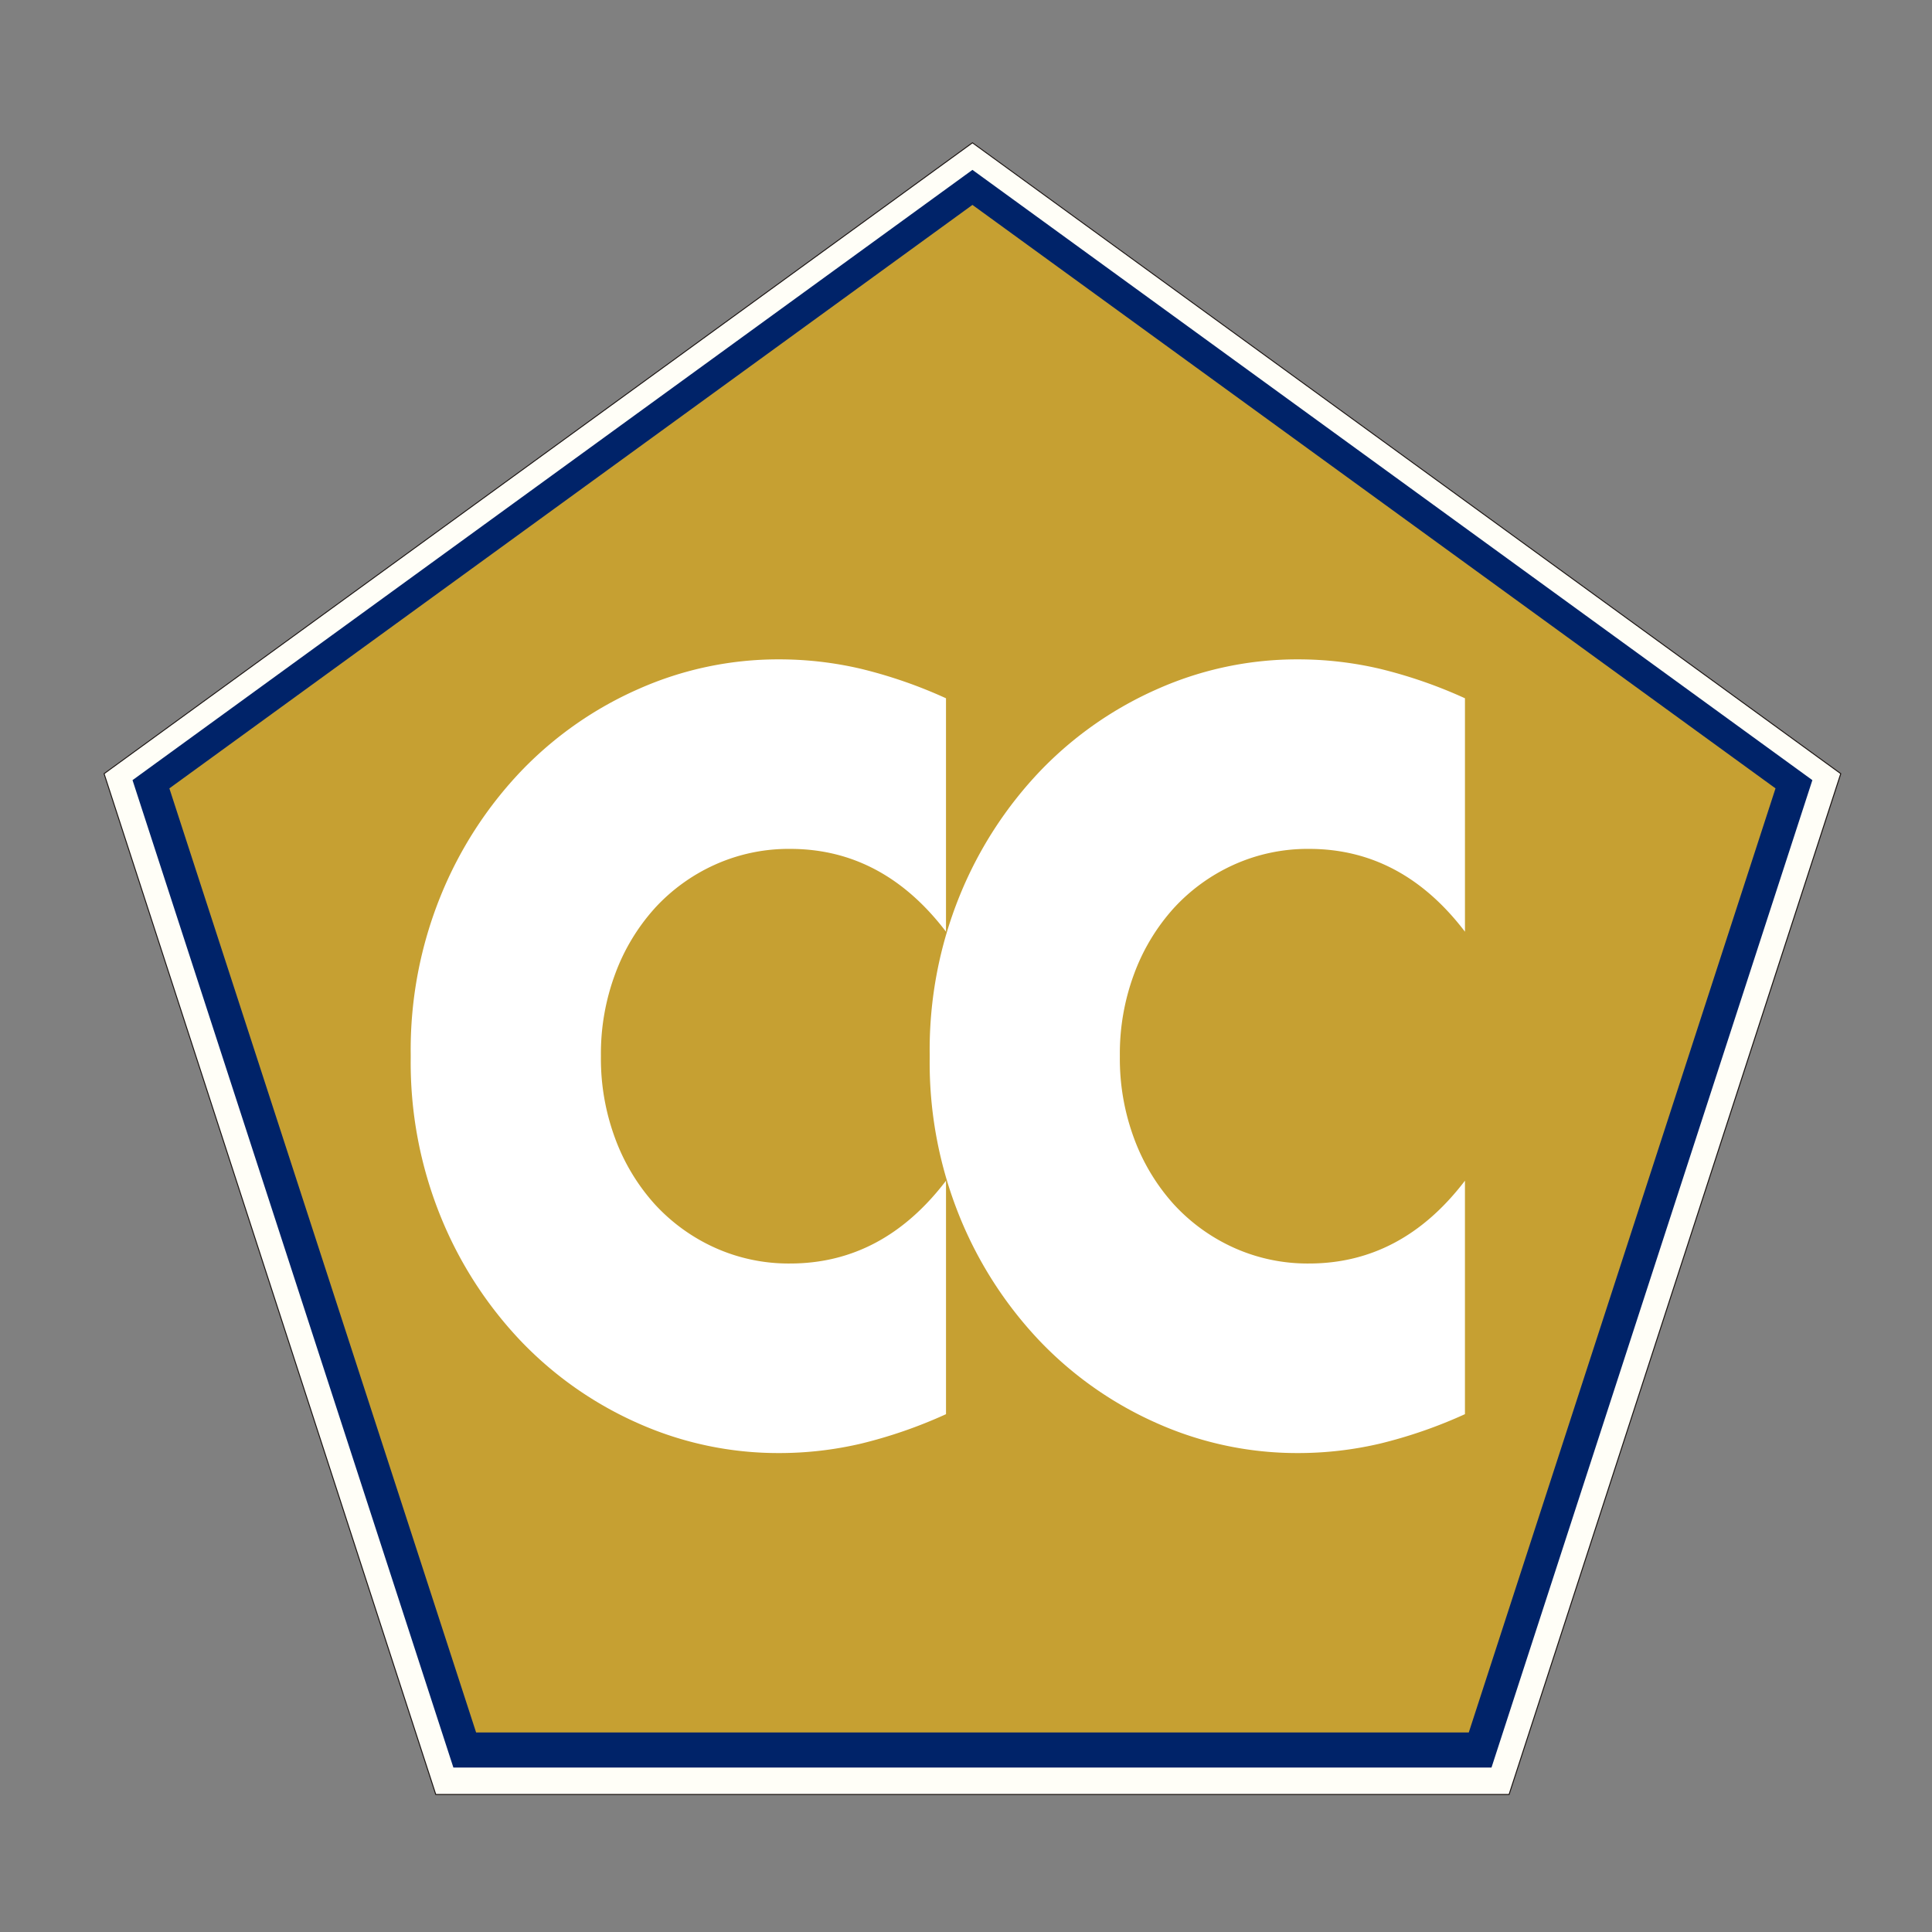 <svg xmlns="http://www.w3.org/2000/svg" xmlns:xlink="http://www.w3.org/1999/xlink" width="150" height="150" viewBox="0 0 150 150">
  <rect x="0" y="0" width="150" height="150" fill="#808080" stroke="none"/>
  <defs>
    <clipPath id="clip-path">
      <rect id="長方形_2" data-name="長方形 2" width="135" height="128.394" fill="none"/>
    </clipPath>
  </defs>
  <g id="グループ_6" data-name="グループ 6" transform="translate(-2930 -540)">
    <rect id="長方形_1" data-name="長方形 1" width="150" height="150" transform="translate(2930 540)" fill="none"/>
    <g id="グループ_5" data-name="グループ 5" transform="translate(2938 551)">
      <path id="パス_1" data-name="パス 1" d="M.086,49.042l25.735,79.2H109.1l25.734-79.2L67.463.091Z" transform="translate(0.038 0.04)" fill="#fffef7"/>
      <g id="グループ_2" data-name="グループ 2" transform="translate(0 0)">
        <g id="グループ_1" data-name="グループ 1" clip-path="url(#clip-path)">
          <path id="パス_2" data-name="パス 2" d="M25.822,128.247.087,49.042,67.461.091l67.376,48.951L109.1,128.247Z" transform="translate(0.038 0.041)" fill="none" stroke="#1a1311" stroke-width="0.148"/>
        </g>
      </g>
      <path id="パス_3" data-name="パス 3" d="M.086,49.042l25.735,79.2H109.1l25.734-79.2L67.463.091Z" transform="translate(0.038 0.04)" fill="#fffef7"/>
      <path id="パス_4" data-name="パス 4" d="M26.5,125.56,1.589,48.9,66.8,1.519,132.012,48.9,107.1,125.56Z" transform="translate(0.7 0.67)" fill="#002369"/>
      <path id="パス_5" data-name="パス 5" d="M27.39,122.006,3.575,48.707l62.35-45.3,62.35,45.3-23.815,73.3Z" transform="translate(1.575 1.502)" fill="#c6a032"/>
      <g id="グループ_4" data-name="グループ 4" transform="translate(0 0)">
        <g id="グループ_3" data-name="グループ 3" clip-path="url(#clip-path)">
          <path id="パス_6" data-name="パス 6" d="M35.533,47.237a14.288,14.288,0,0,1,4.645-3.369,13.924,13.924,0,0,1,5.871-1.24q7.2,0,12.1,6.429V30.934a36.779,36.779,0,0,0-6.59-2.285,27.821,27.821,0,0,0-6.373-.736A26.691,26.691,0,0,0,34.308,30.2a28.556,28.556,0,0,0-9.11,6.35,30.821,30.821,0,0,0-6.265,9.682A31.767,31.767,0,0,0,16.59,58.583c0,.048,0,.094,0,.14s0,.092,0,.14a31.775,31.775,0,0,0,2.343,12.354A30.814,30.814,0,0,0,25.2,80.9a28.56,28.56,0,0,0,9.11,6.351,26.713,26.713,0,0,0,10.877,2.284,27.82,27.82,0,0,0,6.373-.734,36.891,36.891,0,0,0,6.59-2.285V68.39q-4.9,6.426-12.1,6.428a13.923,13.923,0,0,1-5.871-1.238,14.309,14.309,0,0,1-4.645-3.369,15.733,15.733,0,0,1-3.061-5.074,17.757,17.757,0,0,1-1.116-6.35c0-.022,0-.042,0-.063s0-.04,0-.062a17.759,17.759,0,0,1,1.116-6.351,15.711,15.711,0,0,1,3.061-5.073" transform="translate(7.298 12.28)" fill="#fff"/>
          <path id="パス_7" data-name="パス 7" d="M63.515,47.237a14.288,14.288,0,0,1,4.645-3.369,13.924,13.924,0,0,1,5.871-1.24q7.2,0,12.1,6.429V30.934a36.779,36.779,0,0,0-6.59-2.285,27.83,27.83,0,0,0-6.373-.736A26.691,26.691,0,0,0,62.29,30.2a28.556,28.556,0,0,0-9.11,6.35,30.849,30.849,0,0,0-6.266,9.682,31.793,31.793,0,0,0-2.341,12.353c0,.048,0,.094,0,.14s0,.092,0,.14a31.8,31.8,0,0,0,2.341,12.354A30.843,30.843,0,0,0,53.18,80.9a28.56,28.56,0,0,0,9.11,6.351,26.713,26.713,0,0,0,10.877,2.284A27.829,27.829,0,0,0,79.54,88.8a36.891,36.891,0,0,0,6.59-2.285V68.39q-4.9,6.426-12.1,6.428a13.923,13.923,0,0,1-5.871-1.238,14.309,14.309,0,0,1-4.645-3.369,15.733,15.733,0,0,1-3.061-5.074,17.757,17.757,0,0,1-1.116-6.35c0-.022,0-.042,0-.063s0-.04,0-.062a17.759,17.759,0,0,1,1.116-6.351,15.711,15.711,0,0,1,3.061-5.073" transform="translate(19.608 12.28)" fill="#fff"/>
        </g>
      </g>
    </g>
  </g>
</svg>
